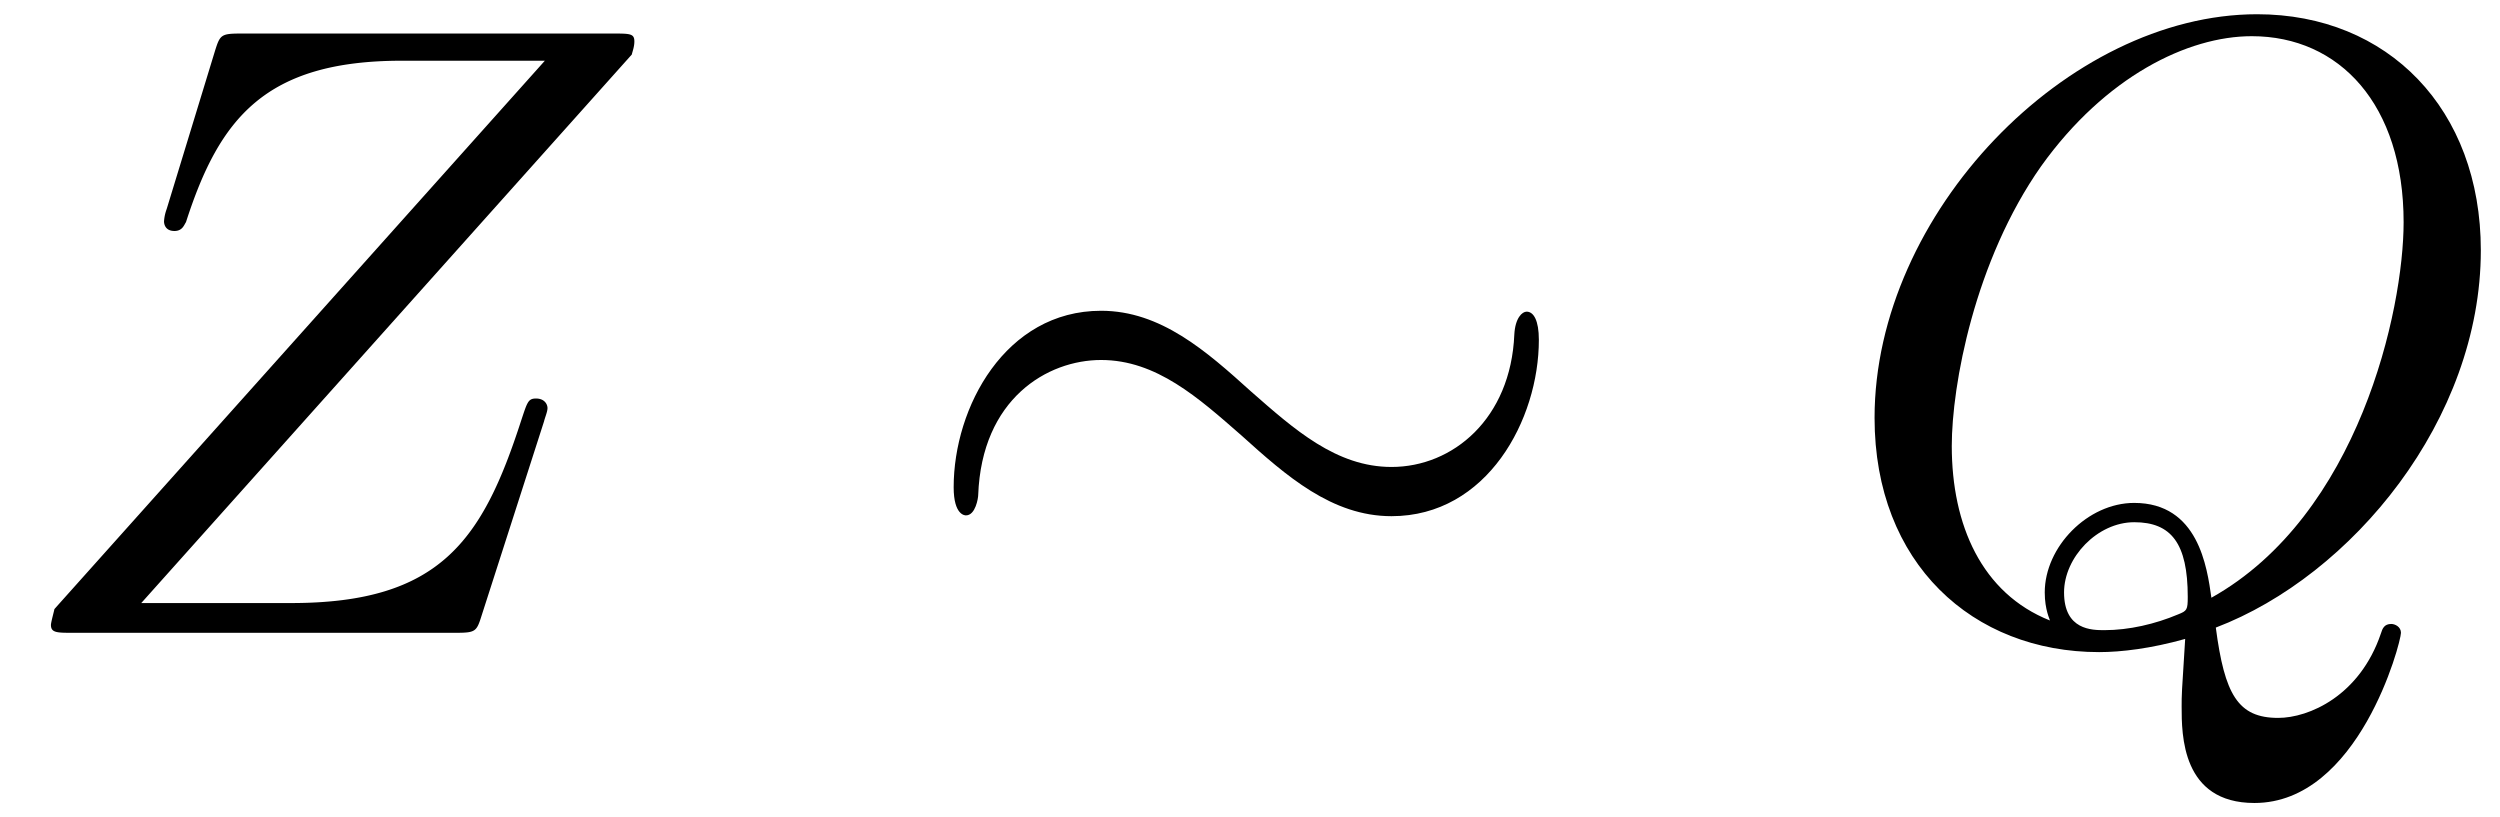 <svg xmlns="http://www.w3.org/2000/svg" xmlns:xlink="http://www.w3.org/1999/xlink" width="52" height="17" viewBox="1872.02 1482.802 31.083 10.162"><defs><path id="g0-24" d="M7.876-3.644c0-.24-.065-.349-.152-.349-.055 0-.142.077-.153.284-.044 1.047-.764 1.647-1.527 1.647-.688 0-1.211-.469-1.746-.938-.556-.502-1.123-1.004-1.865-1.004C1.243-4.004.6-2.804.6-1.81c0 .35.142.35.153.35.12 0 .152-.219.152-.252.044-1.2.862-1.68 1.528-1.68.687 0 1.21.47 1.745.938.557.502 1.124 1.004 1.866 1.004 1.189 0 1.832-1.2 1.832-2.193z"/><path id="g1-81" d="M4.778-.065C6.47-.71 8.073-2.651 8.073-4.756c0-1.757-1.157-2.935-2.782-2.935C2.935-7.69.535-5.215.535-2.673.535-.862 1.756.24 3.327.24c.273 0 .644-.044 1.07-.164-.044.677-.044.699-.044.84 0 .35 0 1.2.905 1.2C6.556 2.116 7.08.12 7.08 0c0-.076-.076-.11-.12-.11-.087 0-.11.055-.13.12-.263.775-.895 1.048-1.277 1.048-.502 0-.666-.294-.775-1.123zM2.716-.153c-.85-.338-1.221-1.189-1.221-2.17 0-.753.283-2.302 1.112-3.48.797-1.113 1.822-1.615 2.618-1.615 1.091 0 1.888.85 1.888 2.313 0 1.09-.557 3.643-2.39 4.669-.054-.382-.163-1.179-.96-1.179-.578 0-1.112.546-1.112 1.113 0 .218.065.338.065.35zm.677.12c-.153 0-.502 0-.502-.469 0-.436.414-.873.873-.873s.665.262.665.928c0 .163-.01.174-.12.218-.284.12-.61.196-.916.196z"/><path id="g1-90" d="M7.855-7.19c.01-.043.032-.097.032-.163 0-.098-.054-.098-.272-.098H3.01c-.262 0-.273.011-.338.218l-.6 1.964a.547.547 0 0 0-.033.153c0 .01 0 .12.13.12.1 0 .12-.077.143-.11.414-1.287.982-2.007 2.683-2.007h1.779L.676-.295c0 .011-.043.164-.043.197C.633 0 .709 0 .905 0h4.746c.262 0 .273-.01.338-.218l.775-2.411c.01-.044.043-.12.043-.164 0-.054-.043-.12-.142-.12s-.109.044-.185.273C6-1.156 5.476-.37 3.622-.37H1.756l6.099-6.82z"/></defs><g id="page1"><use x="1872.02" y="1490.67" xlink:href="#g1-90"/><use x="1883.277" y="1490.67" xlink:href="#g0-24"/><use x="1894.792" y="1490.67" xlink:href="#g1-81"/></g><script type="text/ecmascript">if(window.parent.postMessage)window.parent.postMessage(&quot;2.87784|39|12.75|&quot;+window.location,&quot;*&quot;);</script></svg>